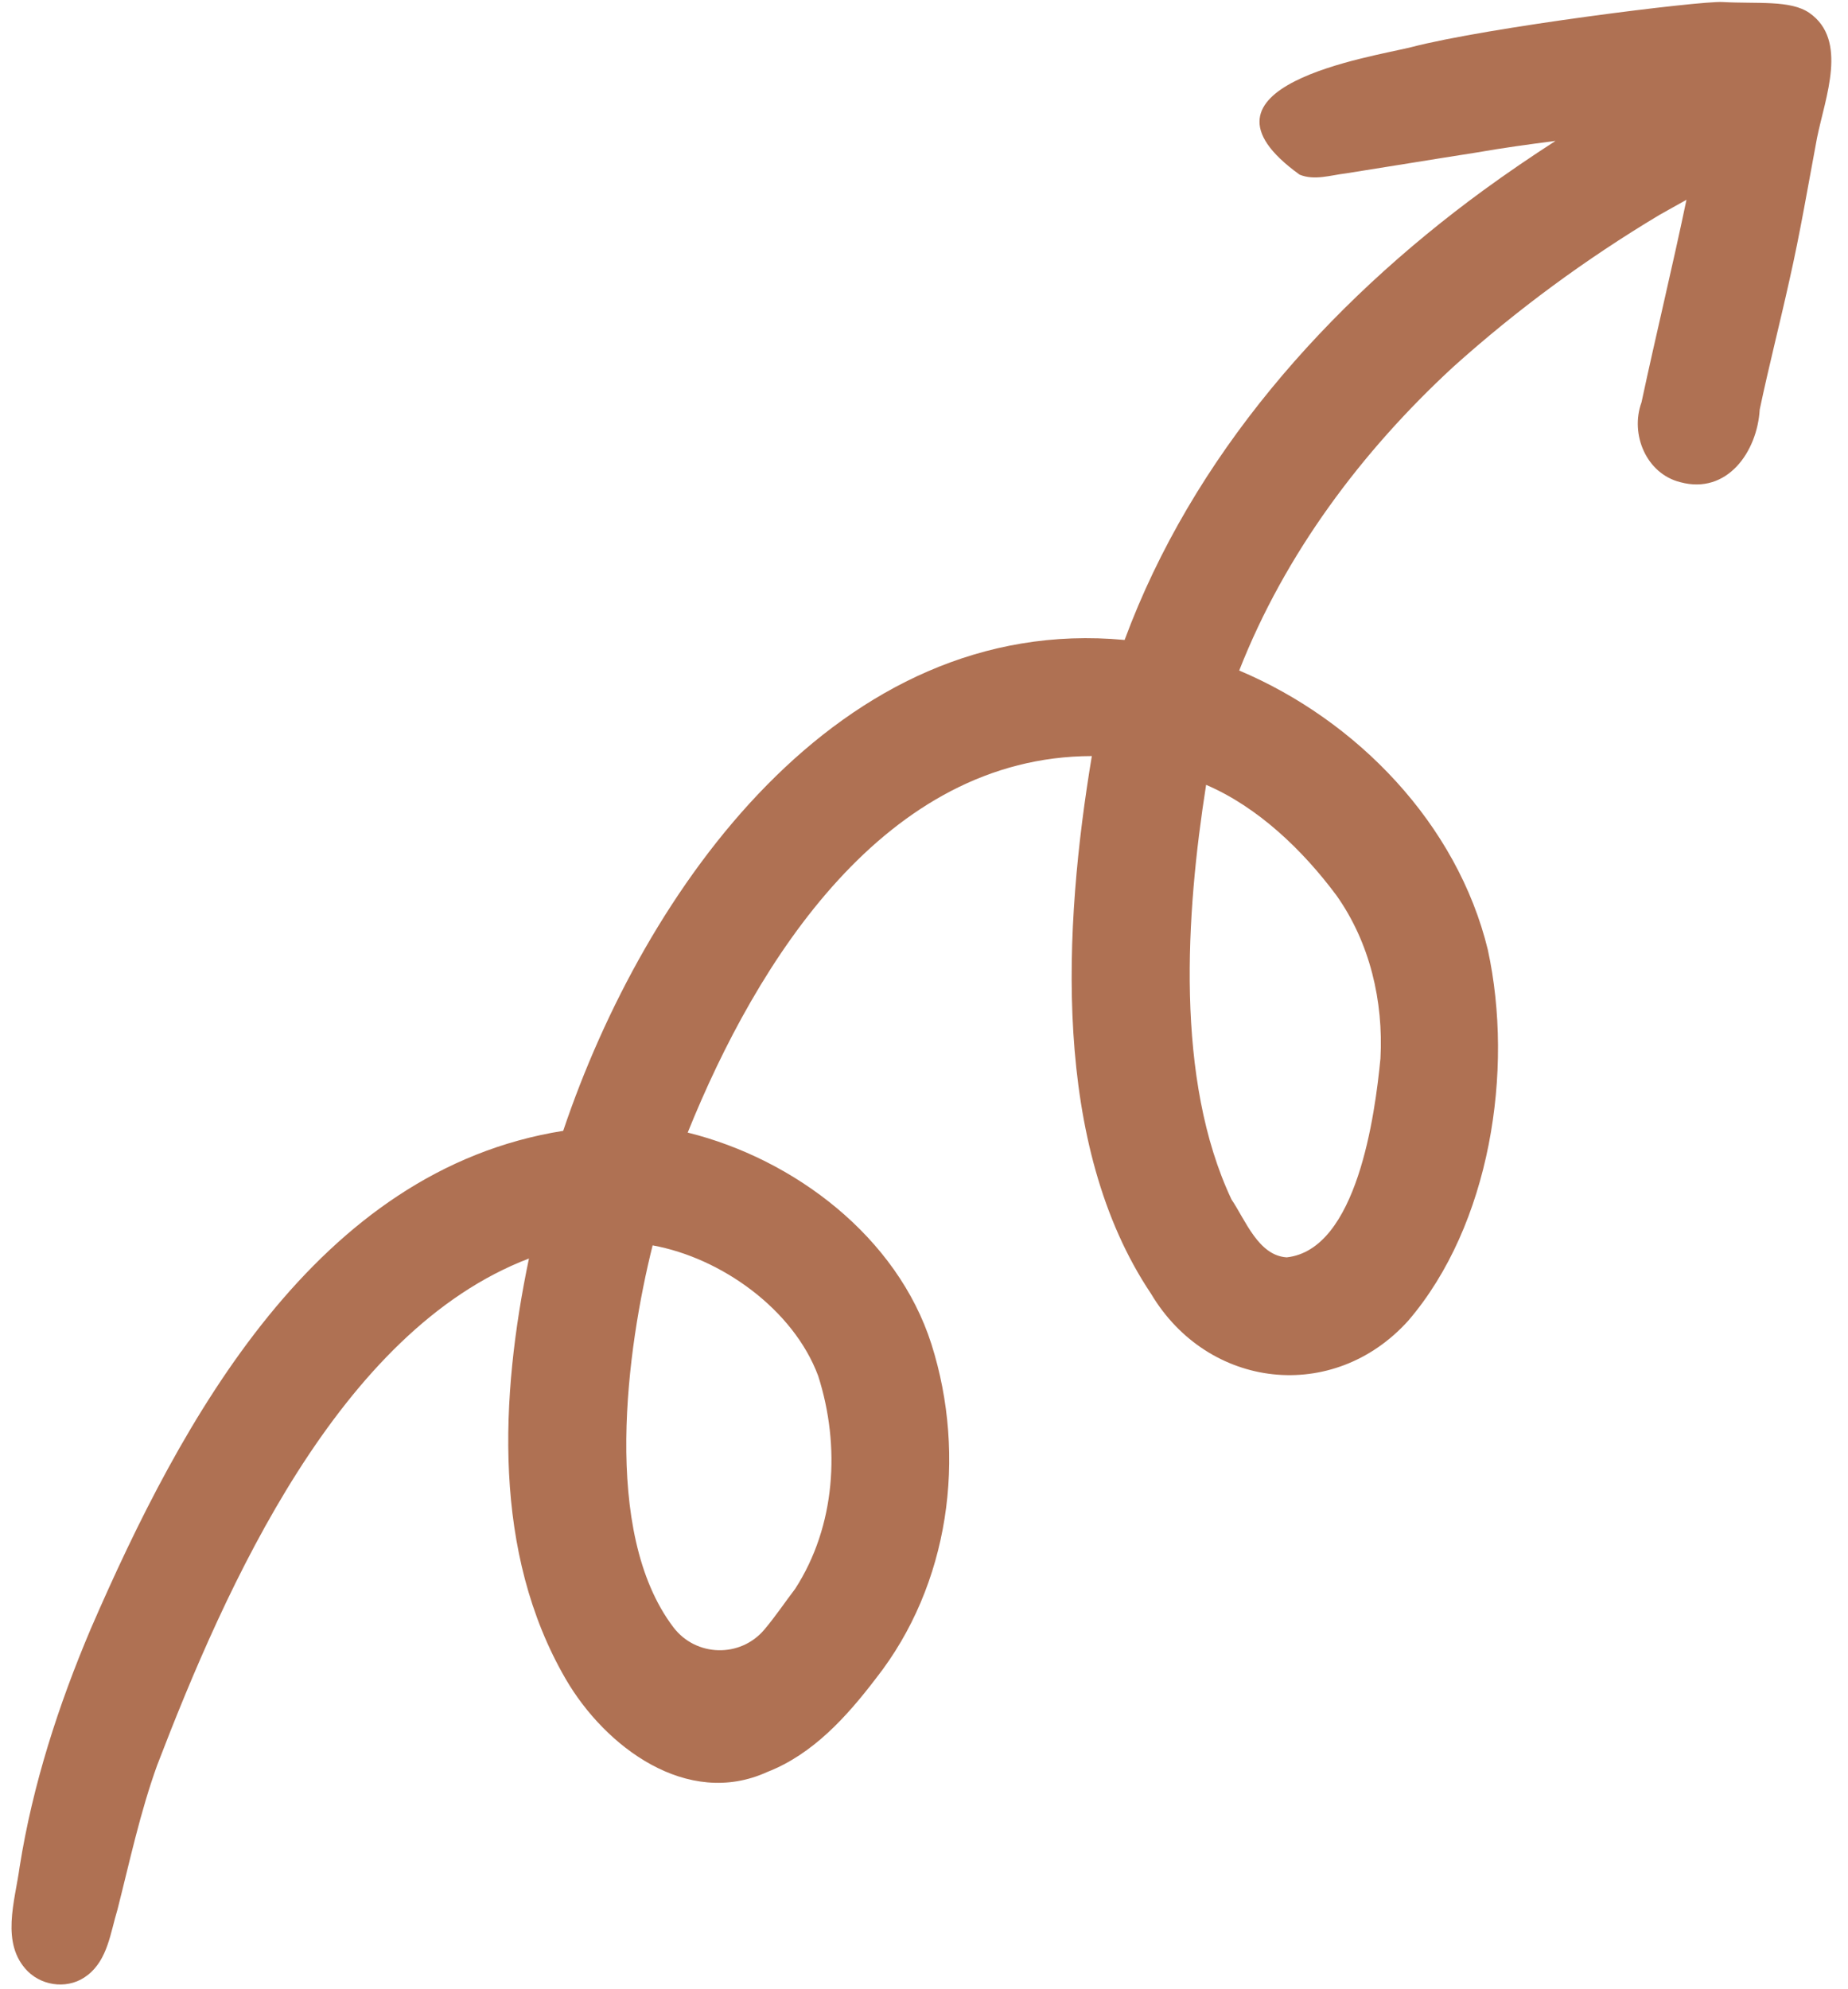<?xml version="1.0" encoding="UTF-8" standalone="no"?><svg xmlns="http://www.w3.org/2000/svg" xmlns:xlink="http://www.w3.org/1999/xlink" fill="#000000" height="501.7" preserveAspectRatio="xMidYMid meet" version="1" viewBox="-2.9 -0.5 466.2 501.7" width="466.2" zoomAndPan="magnify"><g id="change1_1"><path d="M453.57,2.77c-4.76-3.32-13.11-2.26-21.95-2.76c-5.64-0.32-59.18,6.35-78.57,11.4 c-9.65,2.43-59.17,9.77-28.09,32.14c3.76,1.54,7.81,0.13,11.66-0.32c11.01-1.73,22-3.56,33.01-5.27c6.6-1.16,13.23-2.07,19.88-2.92 c-6.18,3.99-12.26,8.13-18.2,12.46c-39.5,28.88-73.33,67.07-90.5,113.4c-72.08-6.74-121.1,62.82-141.63,123.8 C76.88,294.58,42.91,357.51,20,410.29c-8.18,19.29-14.66,39.33-17.95,60.07c-1.15,8.55-4.9,19.31,2.05,26.31 c4.04,3.97,10.67,4.51,15.1,0.96c0,0,0,0.01,0,0.01c5.09-3.96,5.76-10.74,7.53-16.51c3.1-12.21,5.73-24.56,10.02-36.44 c17.33-45.16,45.85-109.5,93.79-127.79c-7.27,34.9-9.21,74.19,9.26,106.03c9.94,17.13,30.66,32.68,50.88,23.46 c11.52-4.49,20.06-13.98,27.4-23.6c18.54-23.57,22.98-55.96,14-84.28c-8.62-27.04-34.57-46.7-61.49-53.37 c17.46-43.29,49.77-94.86,101.95-94.96c-7.15,42.96-10.26,98,14.94,135.61c14.37,24.14,46.01,27.74,64.89,6.79 c20.67-24.1,26.7-63.05,20.07-93.55c-7.72-31.73-33.01-57.88-62.72-70.42c11.52-29.38,30.84-55.2,53.93-76.52 c16.05-14.43,33.52-27.27,52.04-38.36c2.16-1.25,4.52-2.5,6.86-3.84c-3.56,17.07-7.69,34.02-11.34,51.08 c-2.93,8.03,1.18,17.98,9.78,20.14c11.85,3.2,19.42-7.69,20.04-18.32c2.29-10.89,5.07-21.67,7.47-32.52 c2.71-11.92,4.74-23.99,6.99-36.01C457.57,24,463.37,9.62,453.57,2.77z M203.5,346.49c5.67,17.7,4.42,37.88-5.79,53.7 c-2.53,3.31-5.01,7.03-7.83,10.35c-6.06,7.12-17.21,6.82-22.88-0.61c-18.3-24.04-11.68-70.66-5.26-96.34 C179.05,316.73,197.24,329.72,203.5,346.49z M334.26,225.34c8.43,11.9,11.87,26.67,11.09,41.11c-1.36,14.11-5.88,48.23-23.65,50.16 c-7.15-0.45-10.39-9.36-13.93-14.61c-14.28-30.28-11.51-72.09-6.4-104.56C314.42,203.04,325.74,213.88,334.26,225.34z" fill="#af7153"/></g></svg>